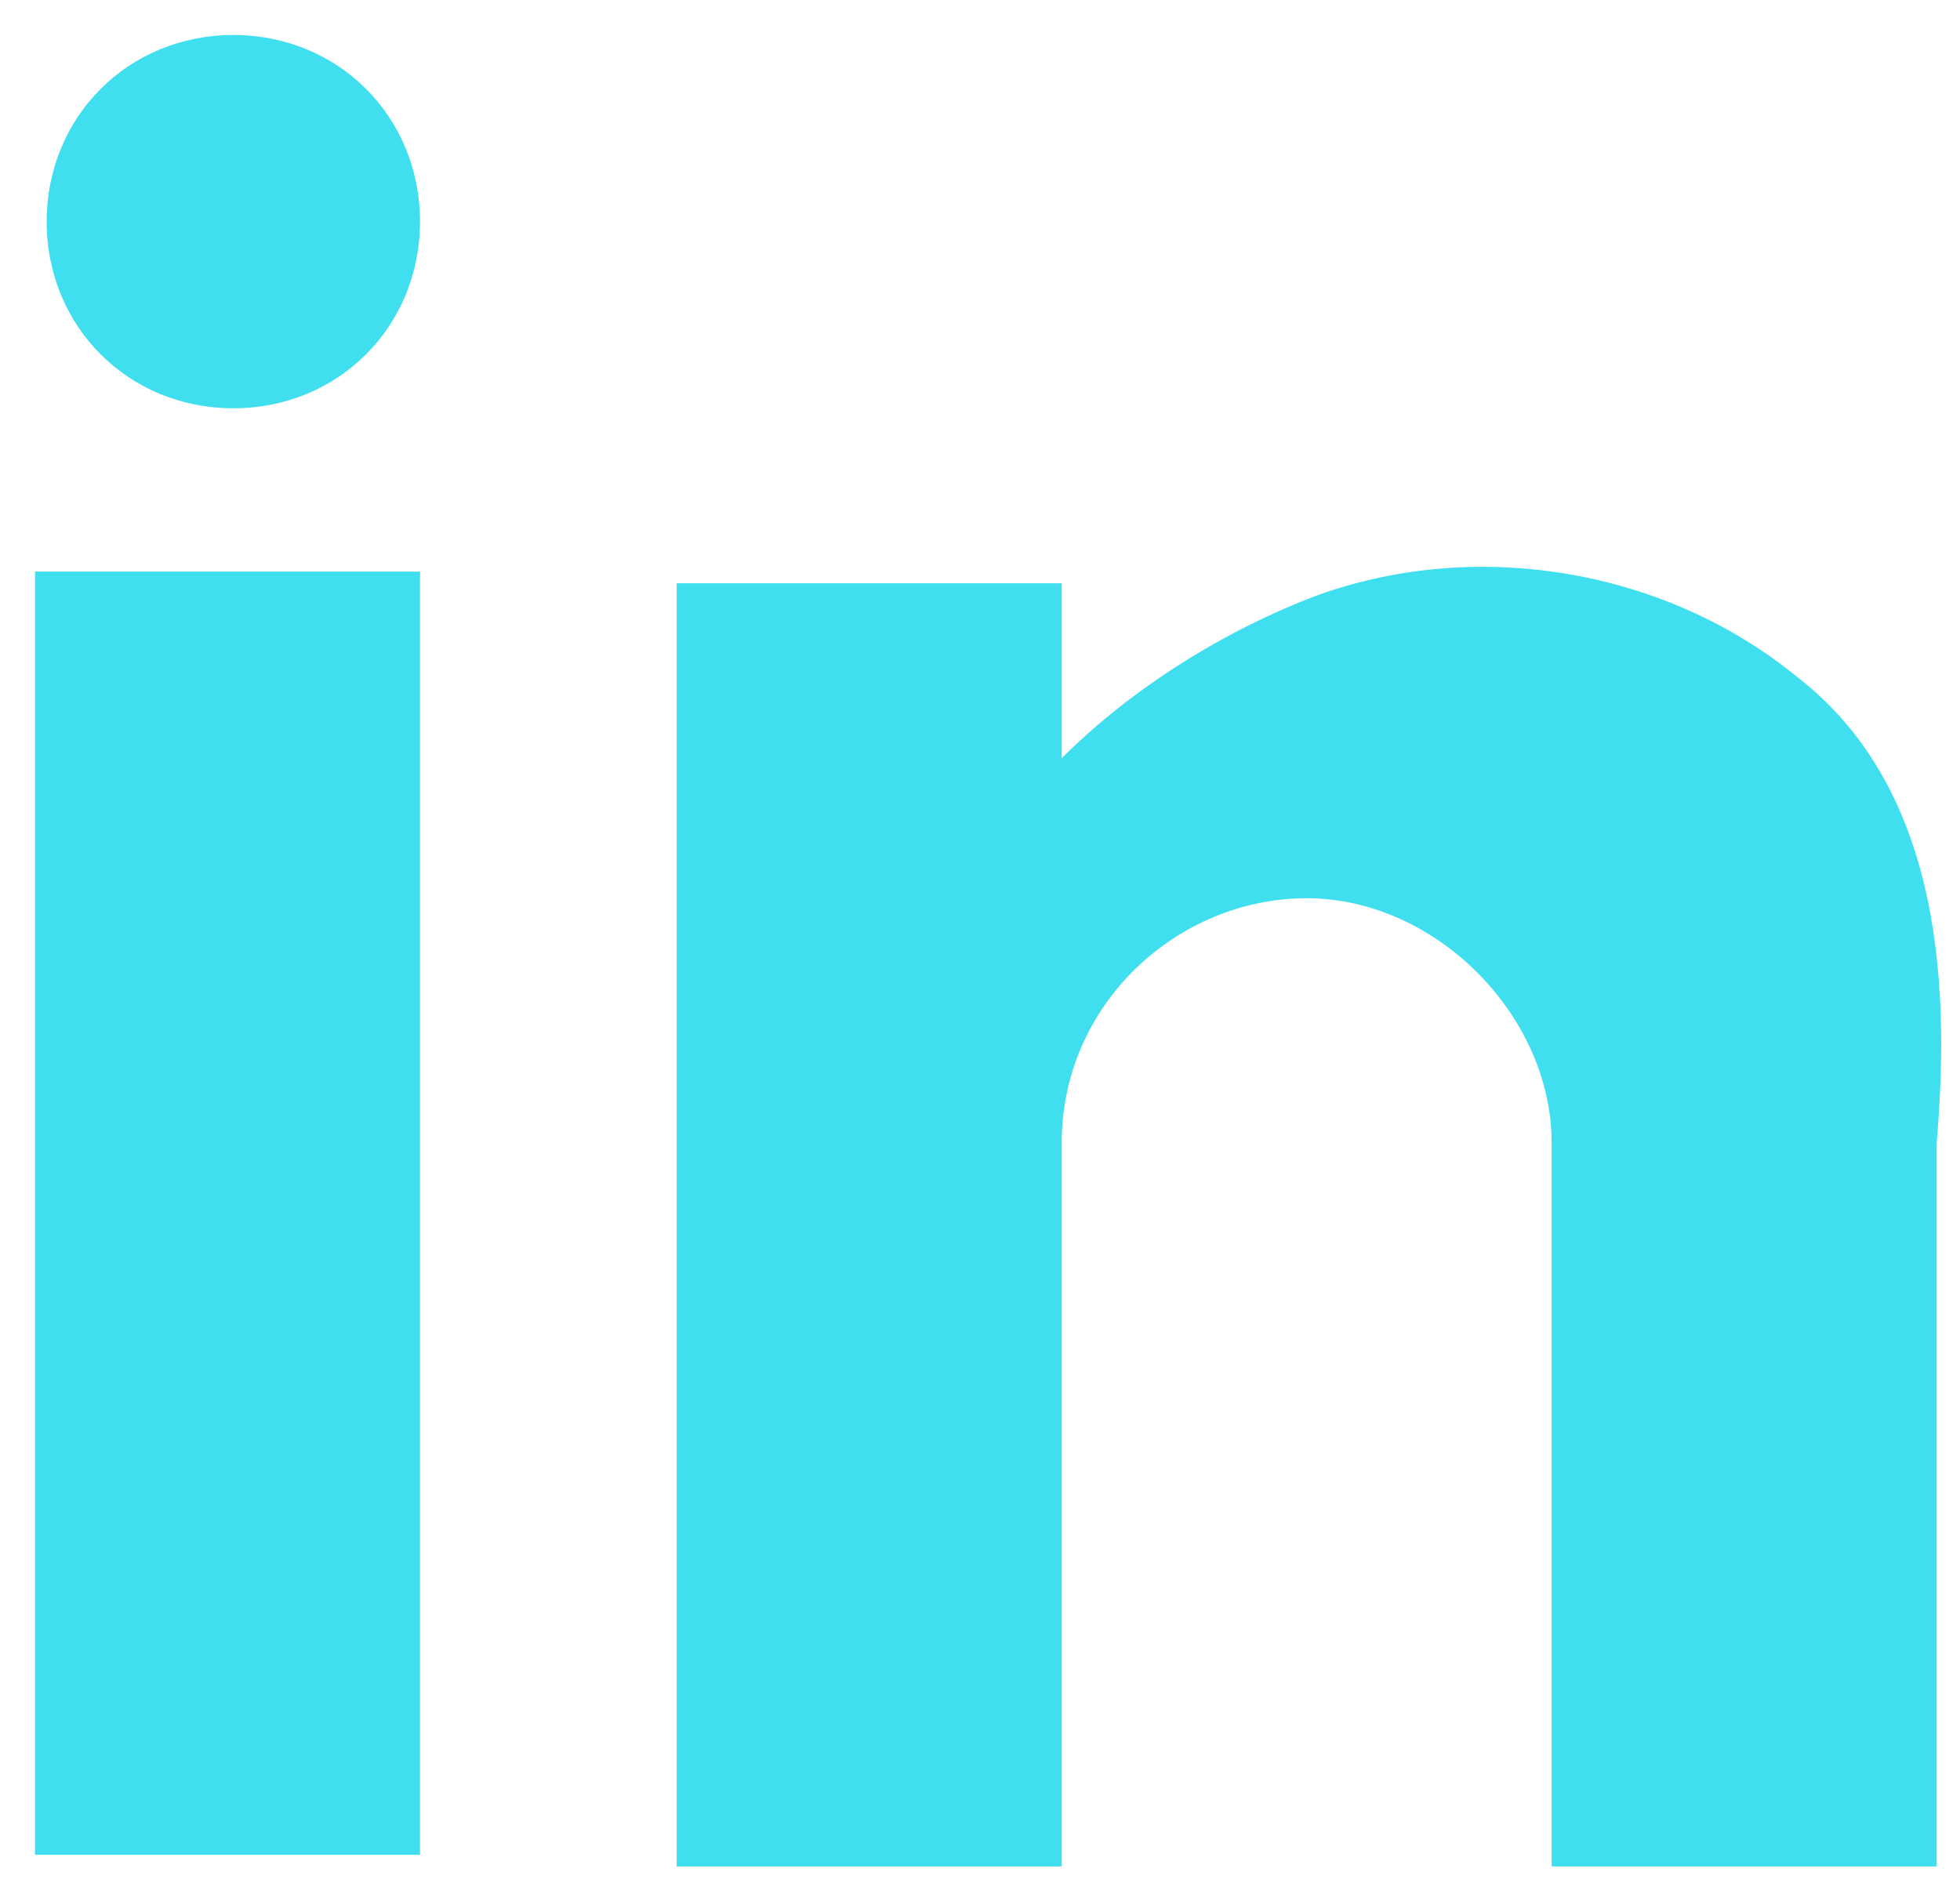 <?xml version="1.0" encoding="utf-8"?>
<!-- Generator: Adobe Illustrator 28.5.0, SVG Export Plug-In . SVG Version: 9.03 Build 54727)  -->
<svg version="1.1" id="Layer_1" xmlns="http://www.w3.org/2000/svg" xmlns:xlink="http://www.w3.org/1999/xlink" x="0px" y="0px"
	 viewBox="0 0 16.8 16.2" style="enable-background:new 0 0 16.8 16.2;" xml:space="preserve">
<style type="text/css">
	.st0{opacity:0;}
	.st1{fill:#3FDFF0;}
	.st2{fill:#FFFFFF;}
</style>
<g id="Linkedin_Button">
	<g id="Linkedin_hover" class="st0">
		<path id="Rectangle_11-7" class="st1" d="M26-13.7c2.5,0.1,4.4,2.3,4.3,4.8v34.1c0.1,2.5-1.8,4.6-4.3,4.8H-8.4
			c-2.5-0.1-4.4-2.3-4.3-4.8V-9c-0.1-2.5,1.8-4.6,4.3-4.8C-8.4-13.7,26-13.7,26-13.7z"/>
		<rect id="Rectangle_32-3" x="0.1" y="4.8" class="st2" width="3.3" height="11"/>
		<path id="Path_65-3" class="st2" d="M0.2,1.7c0-0.9,0.7-1.6,1.6-1.6s1.6,0.7,1.6,1.6S2.7,3.3,1.8,3.3l0,0C0.9,3.3,0.2,2.6,0.2,1.7
			"/>
		<path id="Path_66-3" class="st2" d="M15.2,5.6c-1.1-0.9-2.7-1.2-4.1-0.7c-0.8,0.3-1.6,0.8-2.2,1.4V4.8H5.6v11h3.3V9.6
			c0-1.2,1-2.1,2.1-2.1s2.1,1,2.1,2.1v6.2h3.3V9.6C16.5,8.4,16.5,6.7,15.2,5.6"/>
	</g>
	<g id="Linkedin">
		<rect id="Rectangle_32-4" x="0.3" y="4.9" class="st1" width="3.3" height="11"/>
		<path id="Path_65-4" class="st1" d="M0.4,1.9C0.4,1,1.1,0.3,2,0.3S3.6,1,3.6,1.9S2.9,3.5,2,3.5l0,0C1.1,3.5,0.4,2.8,0.4,1.9"/>
		<path id="Path_66-4" class="st1" d="M15.4,5.8c-1.1-0.9-2.7-1.2-4.1-0.7c-0.8,0.3-1.6,0.8-2.2,1.4V5H5.8v11h3.3V9.8
			c0-1.2,1-2.1,2.1-2.1s2.1,1,2.1,2.1V16h3.3V9.8C16.7,8.6,16.7,6.8,15.4,5.8"/>
	</g>
</g>
</svg>
